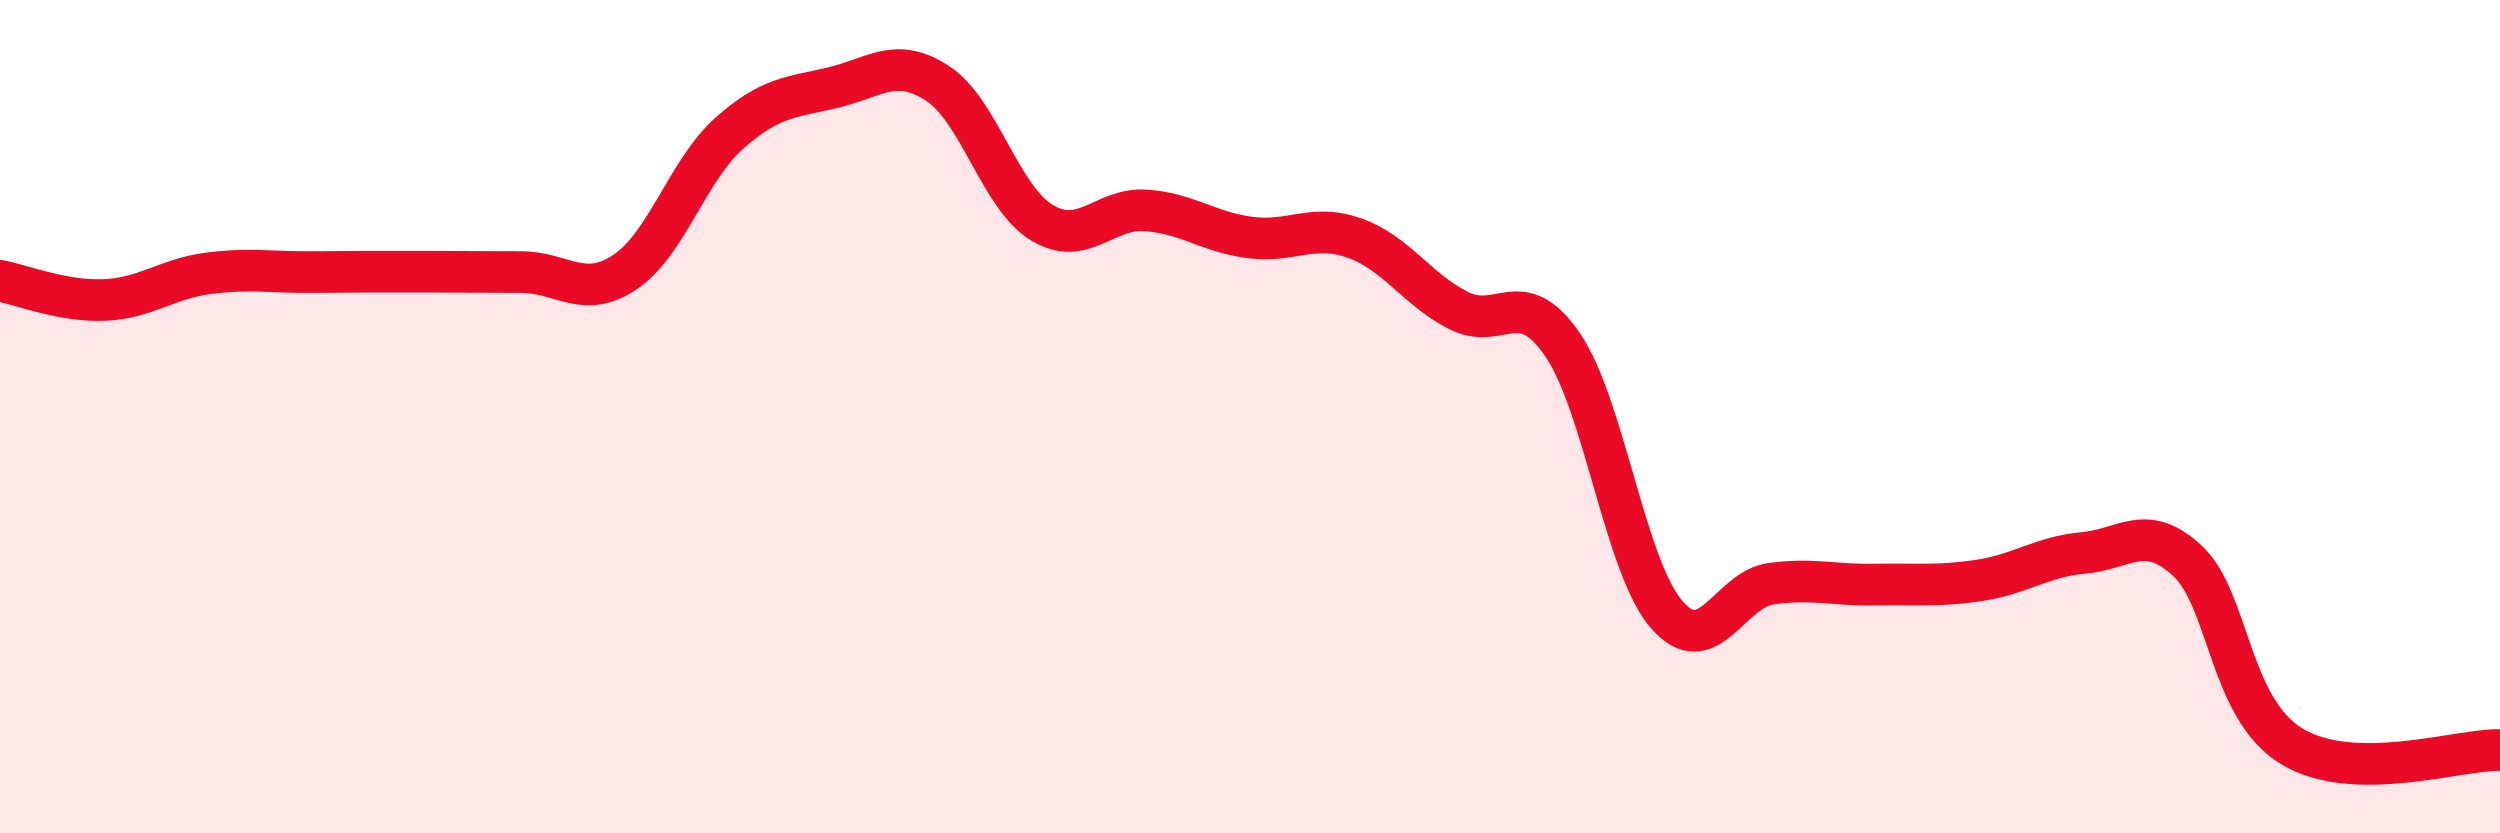 
    <svg width="60" height="20" viewBox="0 0 60 20" xmlns="http://www.w3.org/2000/svg">
      <path
        d="M 0,6.74 C 0.5,6.83 1.5,7.24 2.5,7.2 C 3.5,7.16 4,6.69 5,6.56 C 6,6.43 6.5,6.54 7.5,6.53 C 8.5,6.52 9,6.52 10,6.52 C 11,6.52 11.5,6.53 12.5,6.53 C 13.5,6.53 14,7.2 15,6.53 C 16,5.86 16.5,4.09 17.5,3.2 C 18.5,2.31 19,2.34 20,2.1 C 21,1.86 21.5,1.35 22.5,2 C 23.5,2.65 24,4.73 25,5.34 C 26,5.95 26.5,4.98 27.5,5.05 C 28.5,5.12 29,5.57 30,5.7 C 31,5.83 31.5,5.36 32.5,5.71 C 33.5,6.06 34,6.94 35,7.45 C 36,7.96 36.5,6.81 37.5,8.27 C 38.5,9.73 39,13.6 40,14.75 C 41,15.9 41.5,14.15 42.5,14.01 C 43.5,13.87 44,14.05 45,14.03 C 46,14.01 46.5,14.08 47.5,13.93 C 48.5,13.78 49,13.36 50,13.27 C 51,13.18 51.5,12.53 52.5,13.46 C 53.5,14.39 53.5,17 55,17.91 C 56.5,18.82 59,17.98 60,18L60 20L0 20Z"
        fill="#EB0A25"
        opacity="0.1"
        stroke-linecap="round"
        stroke-linejoin="round"
      />
      <path
        d="M 0,6.74 C 0.5,6.83 1.5,7.24 2.5,7.2 C 3.5,7.16 4,6.69 5,6.56 C 6,6.43 6.5,6.54 7.5,6.53 C 8.5,6.52 9,6.52 10,6.52 C 11,6.52 11.5,6.53 12.5,6.53 C 13.5,6.53 14,7.2 15,6.53 C 16,5.86 16.5,4.09 17.5,3.2 C 18.5,2.31 19,2.34 20,2.1 C 21,1.86 21.5,1.35 22.5,2 C 23.5,2.65 24,4.73 25,5.34 C 26,5.95 26.5,4.98 27.5,5.05 C 28.5,5.12 29,5.57 30,5.7 C 31,5.83 31.5,5.36 32.5,5.71 C 33.5,6.06 34,6.94 35,7.45 C 36,7.96 36.5,6.81 37.5,8.27 C 38.5,9.73 39,13.6 40,14.75 C 41,15.9 41.5,14.15 42.5,14.01 C 43.5,13.87 44,14.05 45,14.03 C 46,14.01 46.5,14.08 47.5,13.93 C 48.5,13.78 49,13.36 50,13.27 C 51,13.18 51.5,12.53 52.5,13.46 C 53.5,14.39 53.5,17 55,17.91 C 56.5,18.82 59,17.98 60,18"
        stroke="#EB0A25"
        stroke-width="1"
        fill="none"
        stroke-linecap="round"
        stroke-linejoin="round"
      />
    </svg>
  